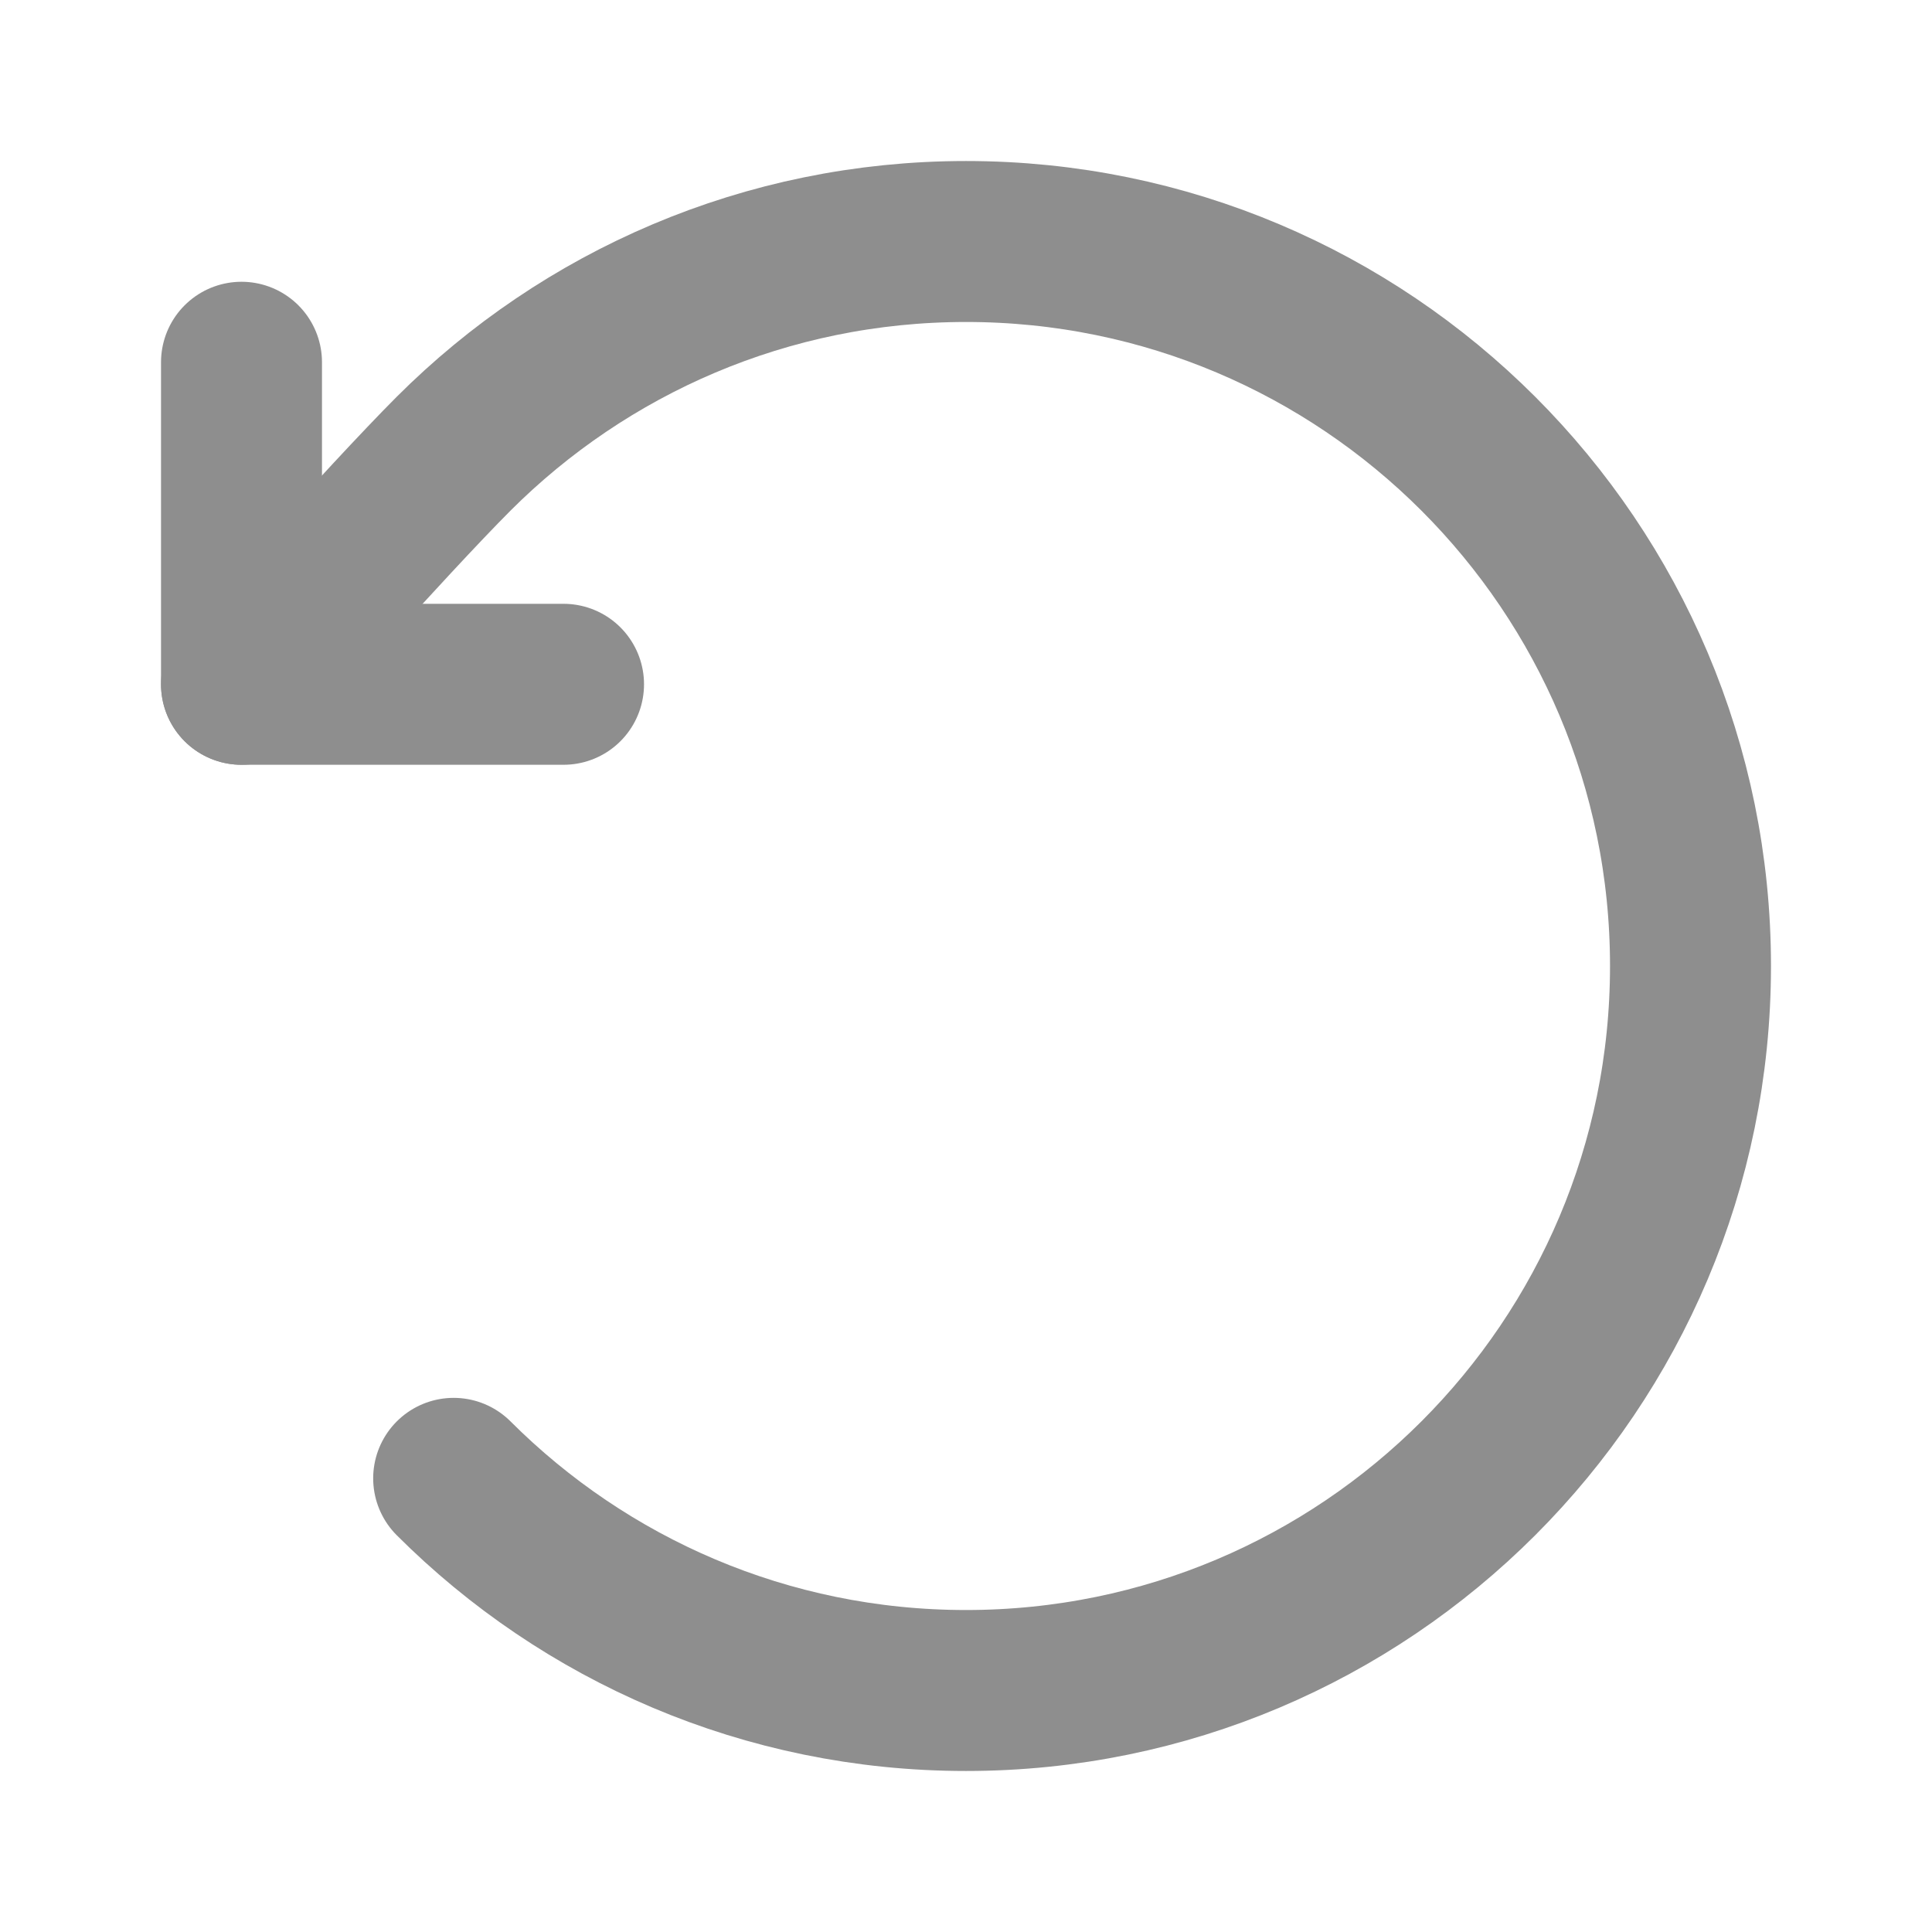 <svg width="16" height="16" viewBox="0 0 16 16" fill="none" xmlns="http://www.w3.org/2000/svg">
<g id="Undo (&#230;&#146;&#164;&#233;&#148;&#128;)">
<path id="Vector" d="M3.757 12.243C4.843 13.328 6.343 14 8 14C11.314 14 14 11.314 14 8C14 4.686 11.314 2 8 2C6.343 2 4.843 2.672 3.757 3.757C3.205 4.31 2 5.667 2 5.667" stroke="#8E8E8E" stroke-width="1.333" stroke-linecap="round" stroke-linejoin="round"/>
<path id="Vector_2" d="M2 3V5.667H4.667" stroke="#8E8E8E" stroke-width="1.333" stroke-linecap="round" stroke-linejoin="round"/>
</g>
</svg>
